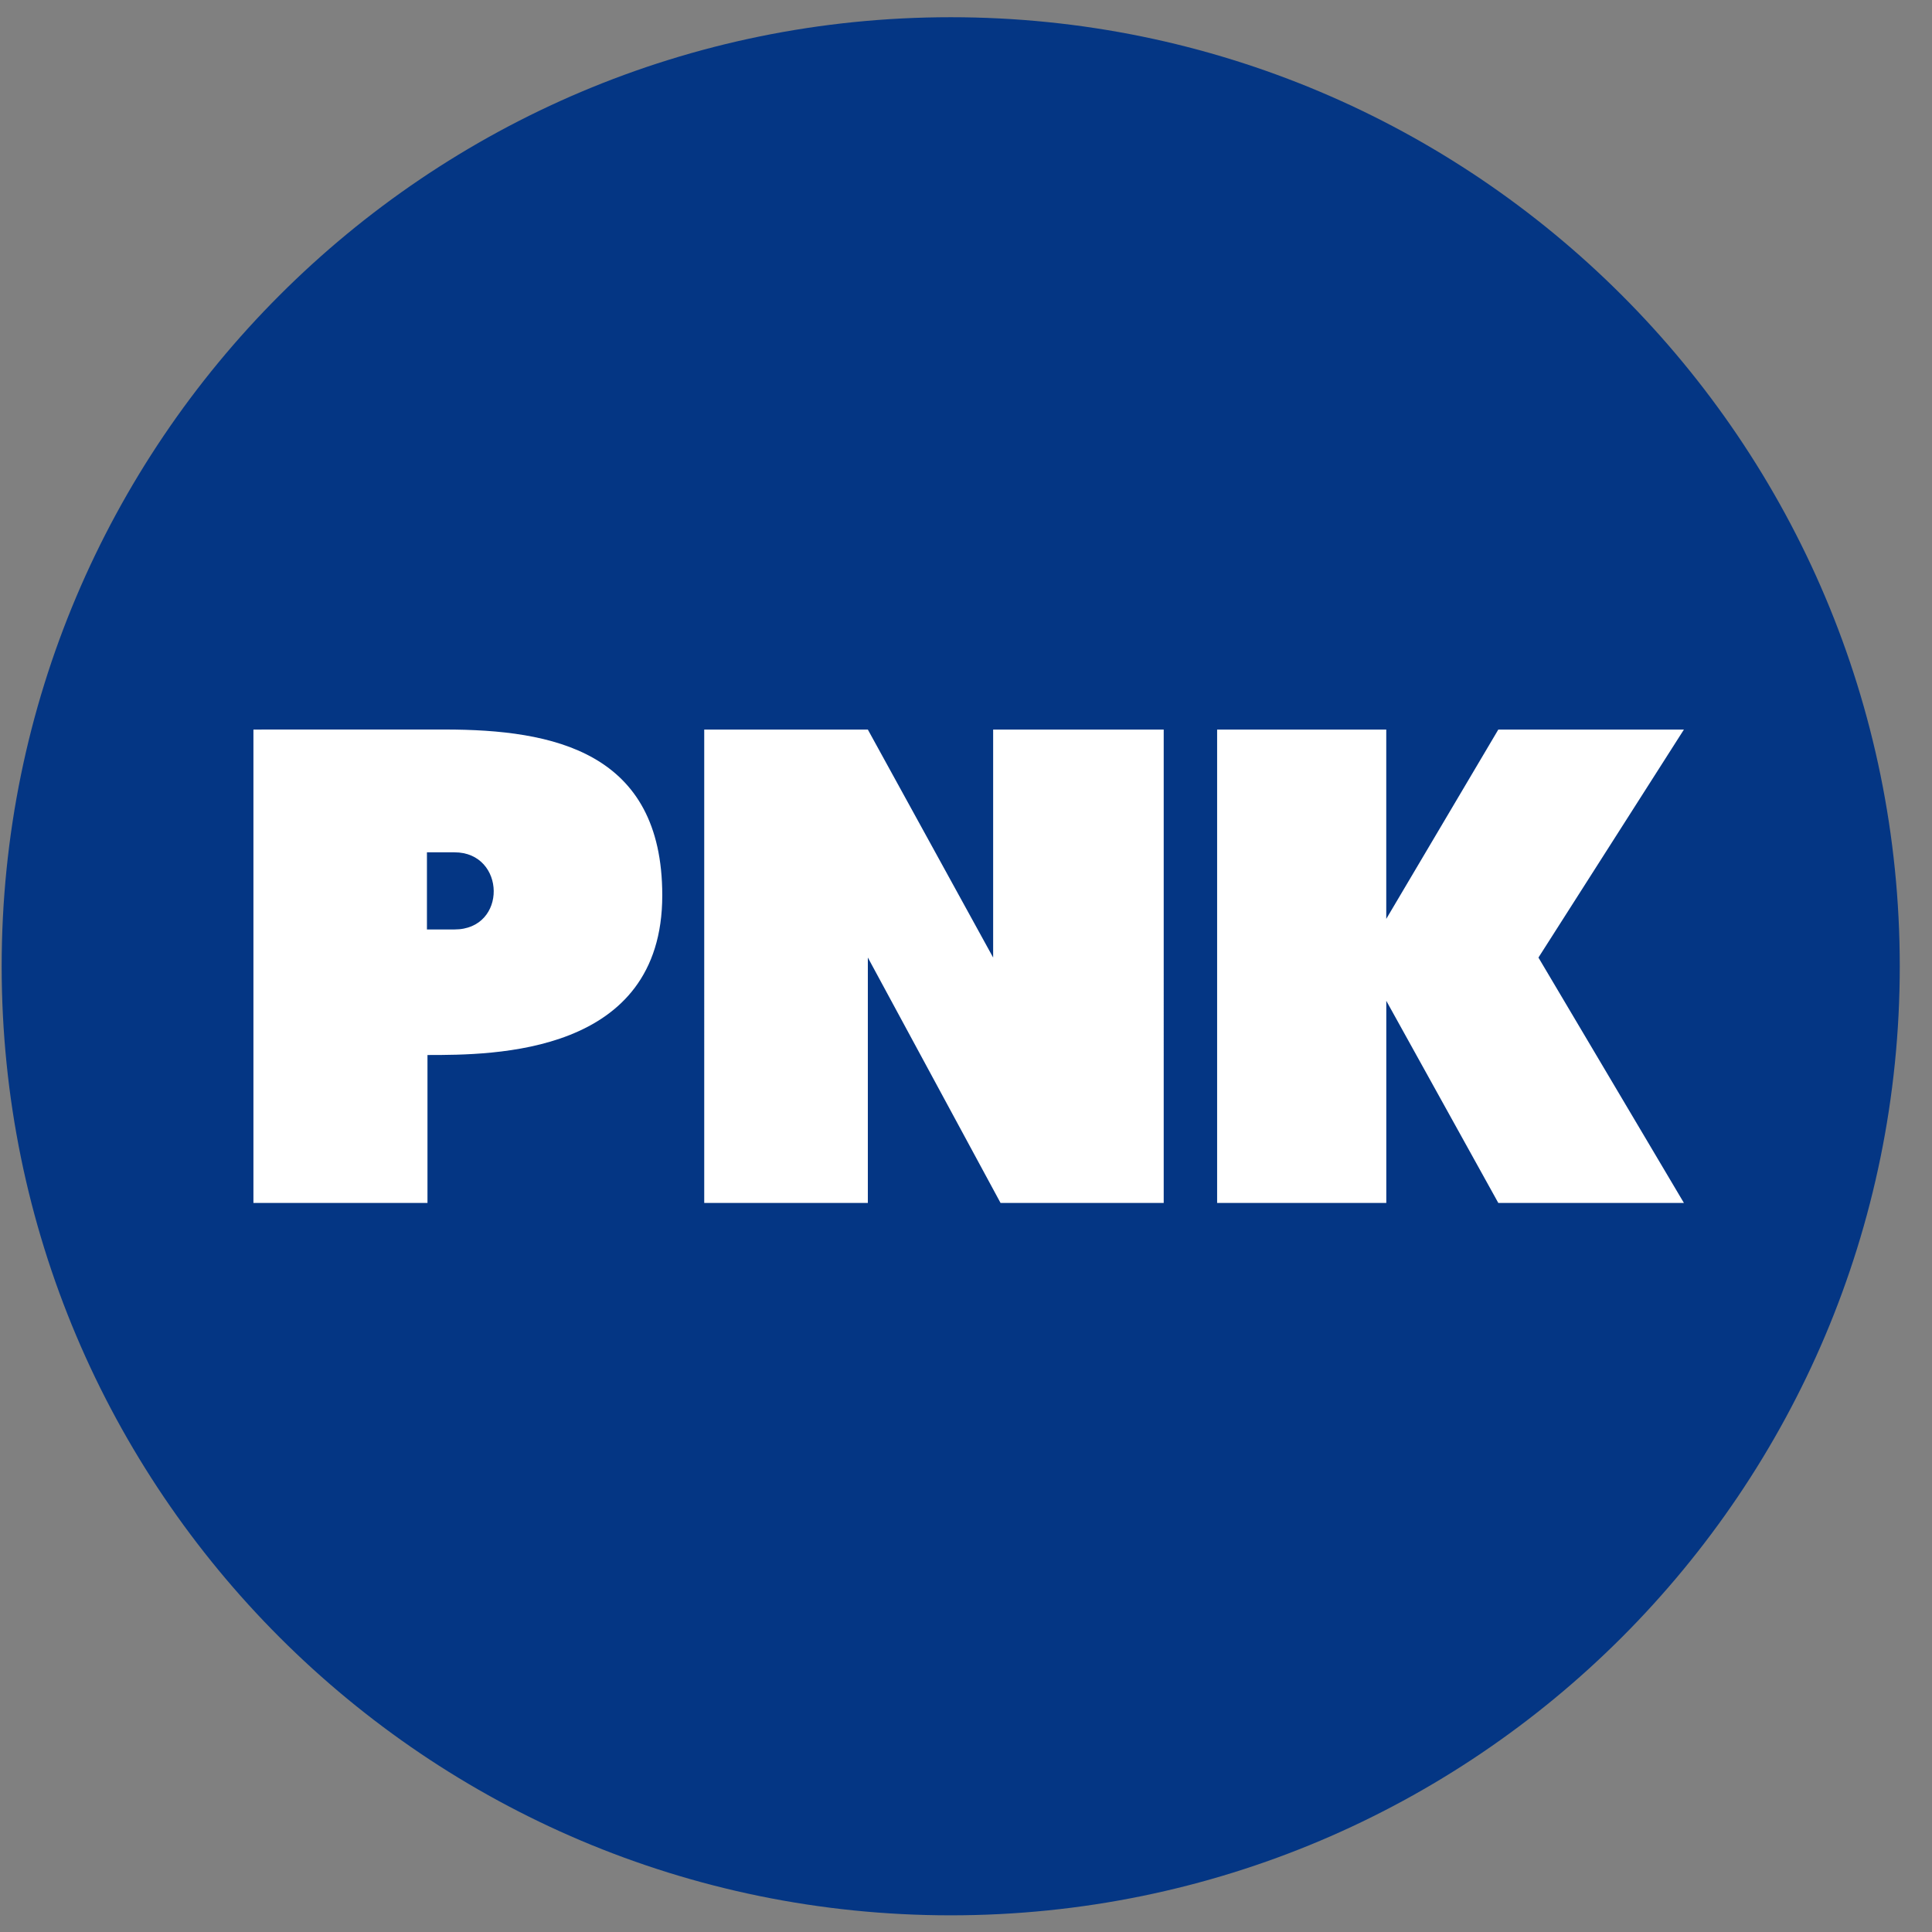 <svg xmlns="http://www.w3.org/2000/svg" width="57" height="57" fill="none" viewBox="0 0 57 57"><rect x="0" y="0" width="57" height="57" fill="#808080" stroke="none"/><g clip-path="url(#a)"><path fill="#043684" d="M56.049 28.508c0-15.464-12.536-28-28-28s-28 12.536-28 28 12.536 28 28 28 28-12.536 28-28"/><path fill="#fff" fill-rule="evenodd" d="M7.477 21.524V35.49h5.135v-4.364c1.944 0 6.927 0 6.927-4.71 0-4.242-3.213-4.892-6.414-4.893zm13.3 0V35.49h4.827v-7.24l3.915 7.24h4.814V21.524h-5.032v6.727l-3.697-6.727zM35.909 35.49V21.524h4.99v5.586l3.306-5.586h5.476l-4.292 6.727 4.292 7.24h-5.476L40.9 29.527v5.964zM12.596 25.146v2.276h.813c1.568 0 1.518-2.276 0-2.276z" clip-rule="evenodd"/></g><defs><clipPath id="a"><path fill="#fff" d="M.049.508h56v56h-56z"/></clipPath></defs></svg>